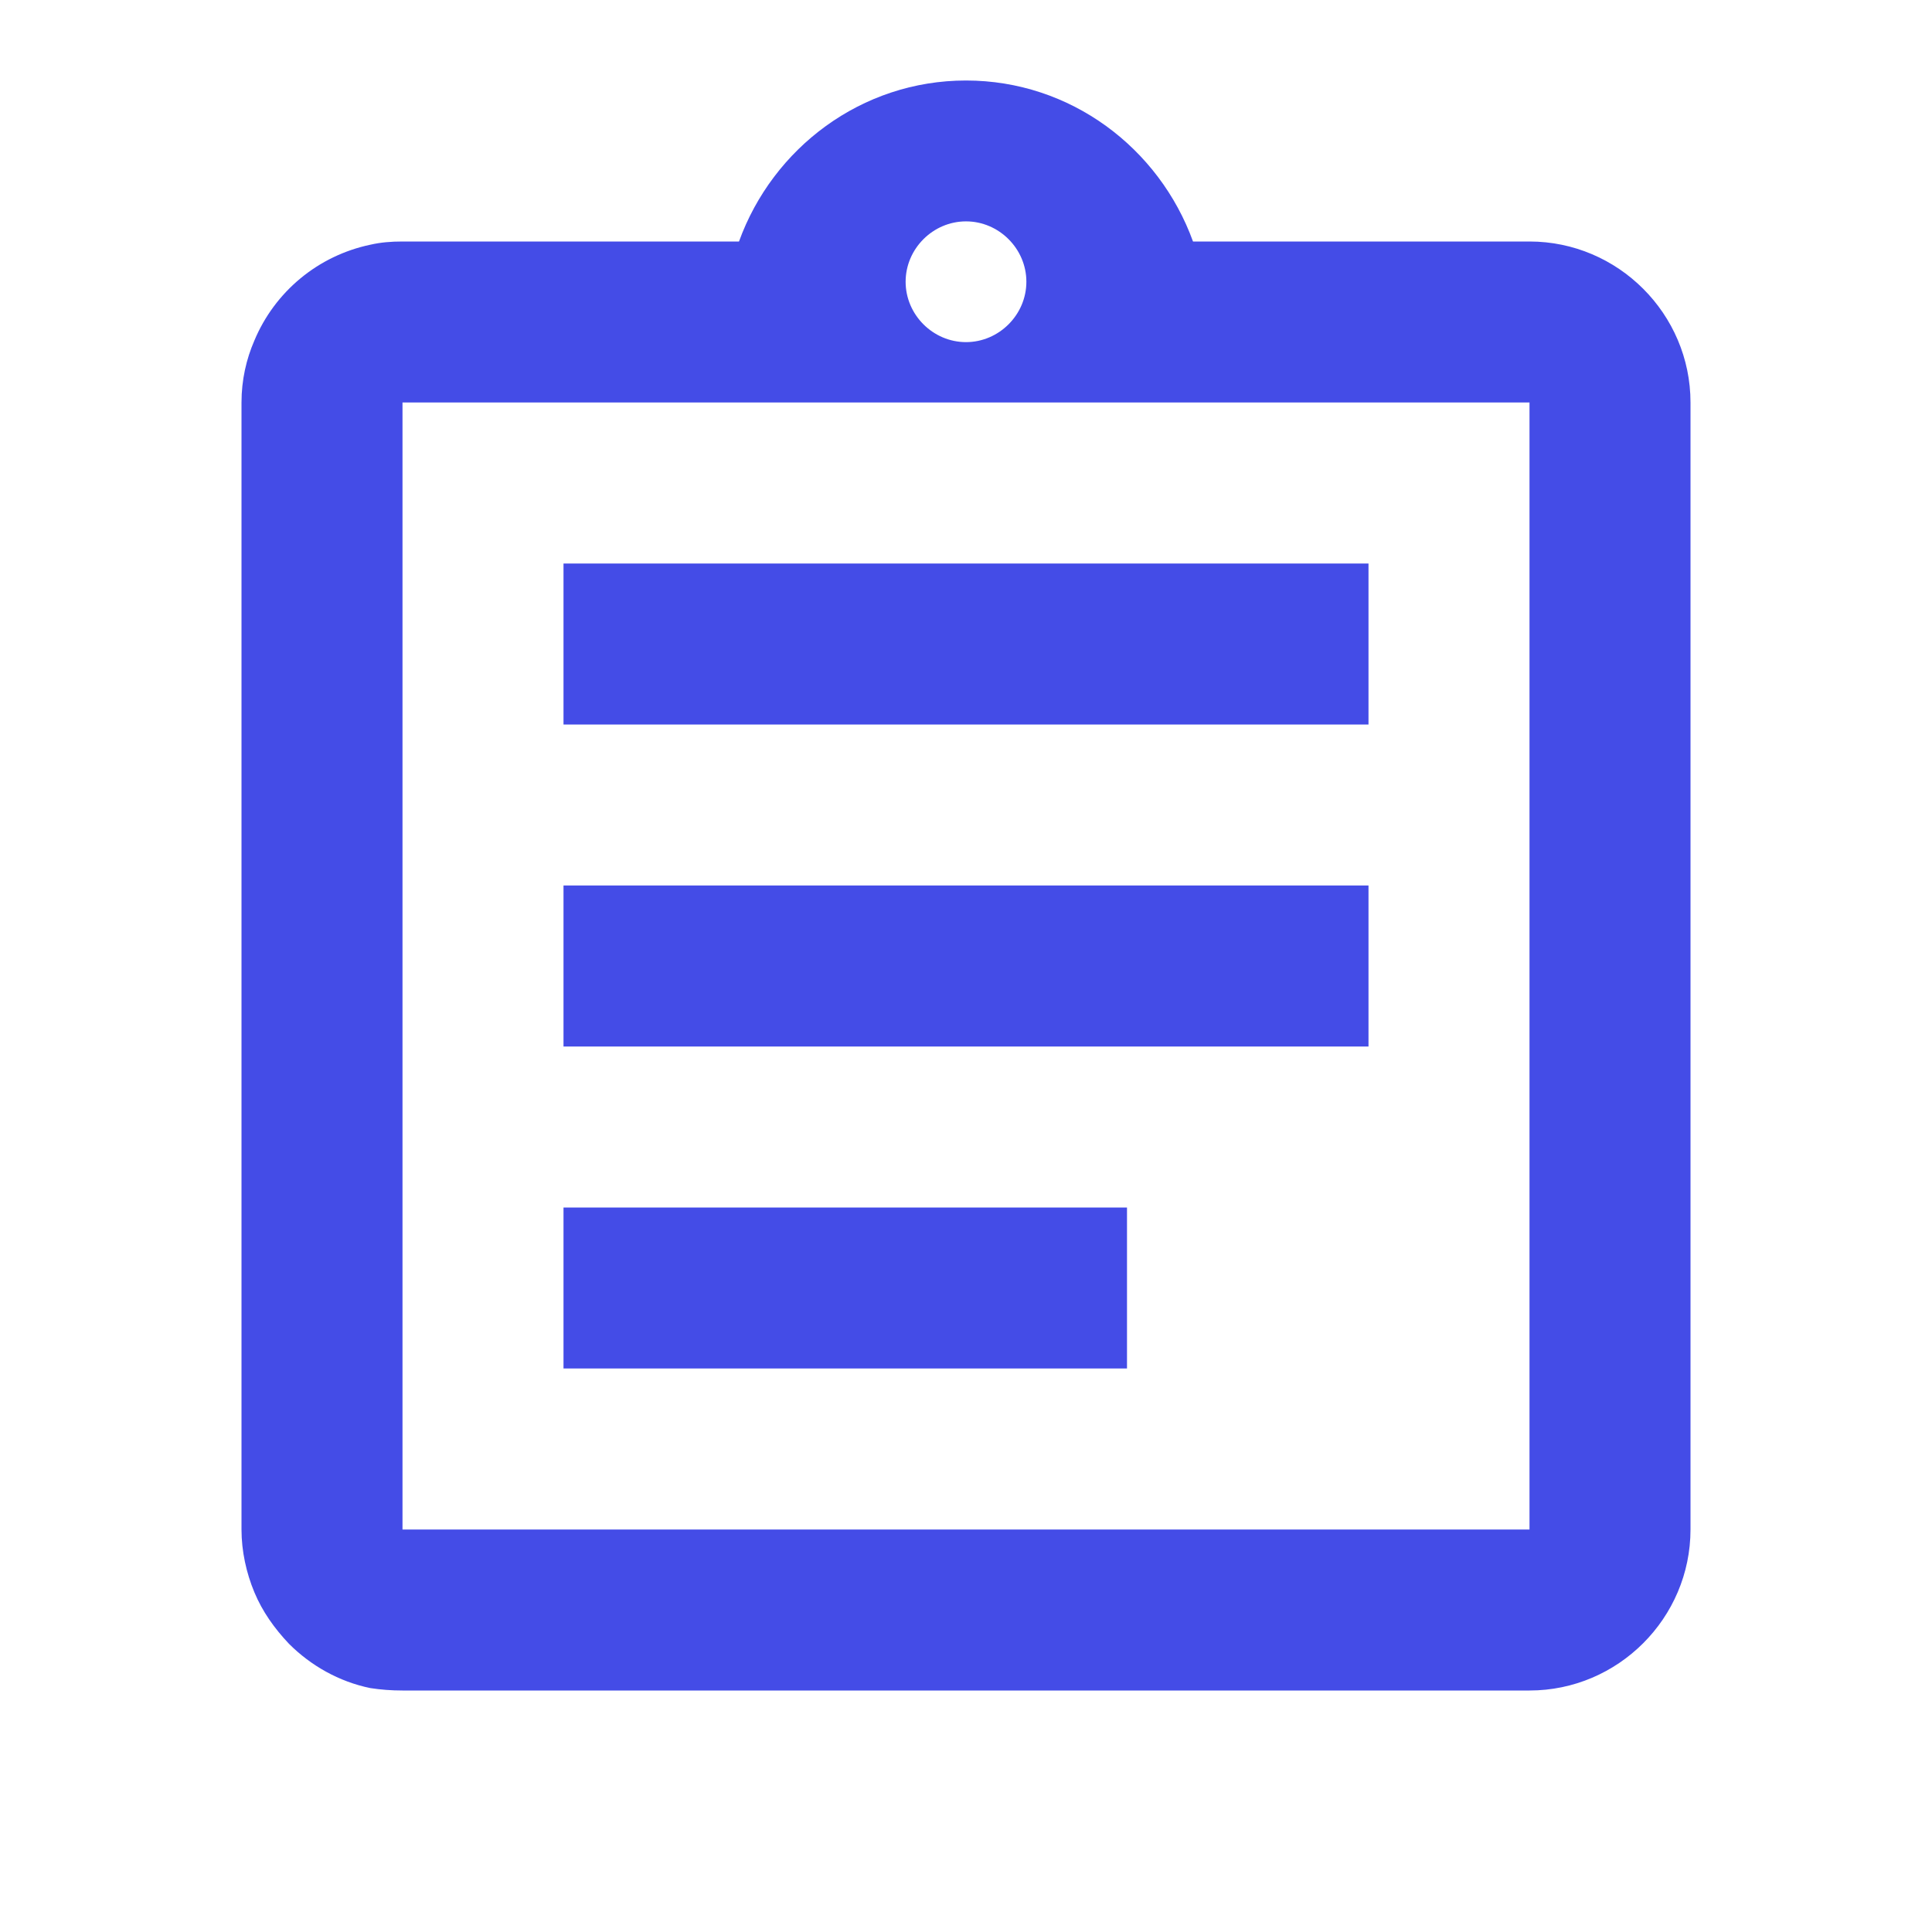 <svg width="48" height="48" viewBox="0 0 48 48" fill="none" xmlns="http://www.w3.org/2000/svg">
<path d="M14 30H28V34H14V30ZM14 22H34V26H14V22ZM14 14H34V18H14V14ZM38 6H29.64C28.8 3.68 26.6 2 24 2C21.4 2 19.2 3.68 18.36 6H10C9.72 6 9.46 6.02 9.2 6.08C8.563 6.214 7.968 6.5 7.466 6.915C6.965 7.329 6.571 7.86 6.32 8.46C6.12 8.92 6 9.44 6 10V38C6 38.54 6.12 39.08 6.32 39.56C6.52 40.04 6.82 40.46 7.18 40.84C7.72 41.38 8.42 41.78 9.2 41.94C9.46 41.98 9.72 42 10 42H38C40.2 42 42 40.2 42 38V10C42 7.8 40.2 6 38 6ZM24 5.5C24.82 5.5 25.5 6.18 25.5 7C25.5 7.82 24.82 8.5 24 8.5C23.18 8.5 22.5 7.82 22.5 7C22.5 6.18 23.18 5.5 24 5.5ZM38 38H10V10H38V38Z" fill="#444CE7"/>
</svg>

